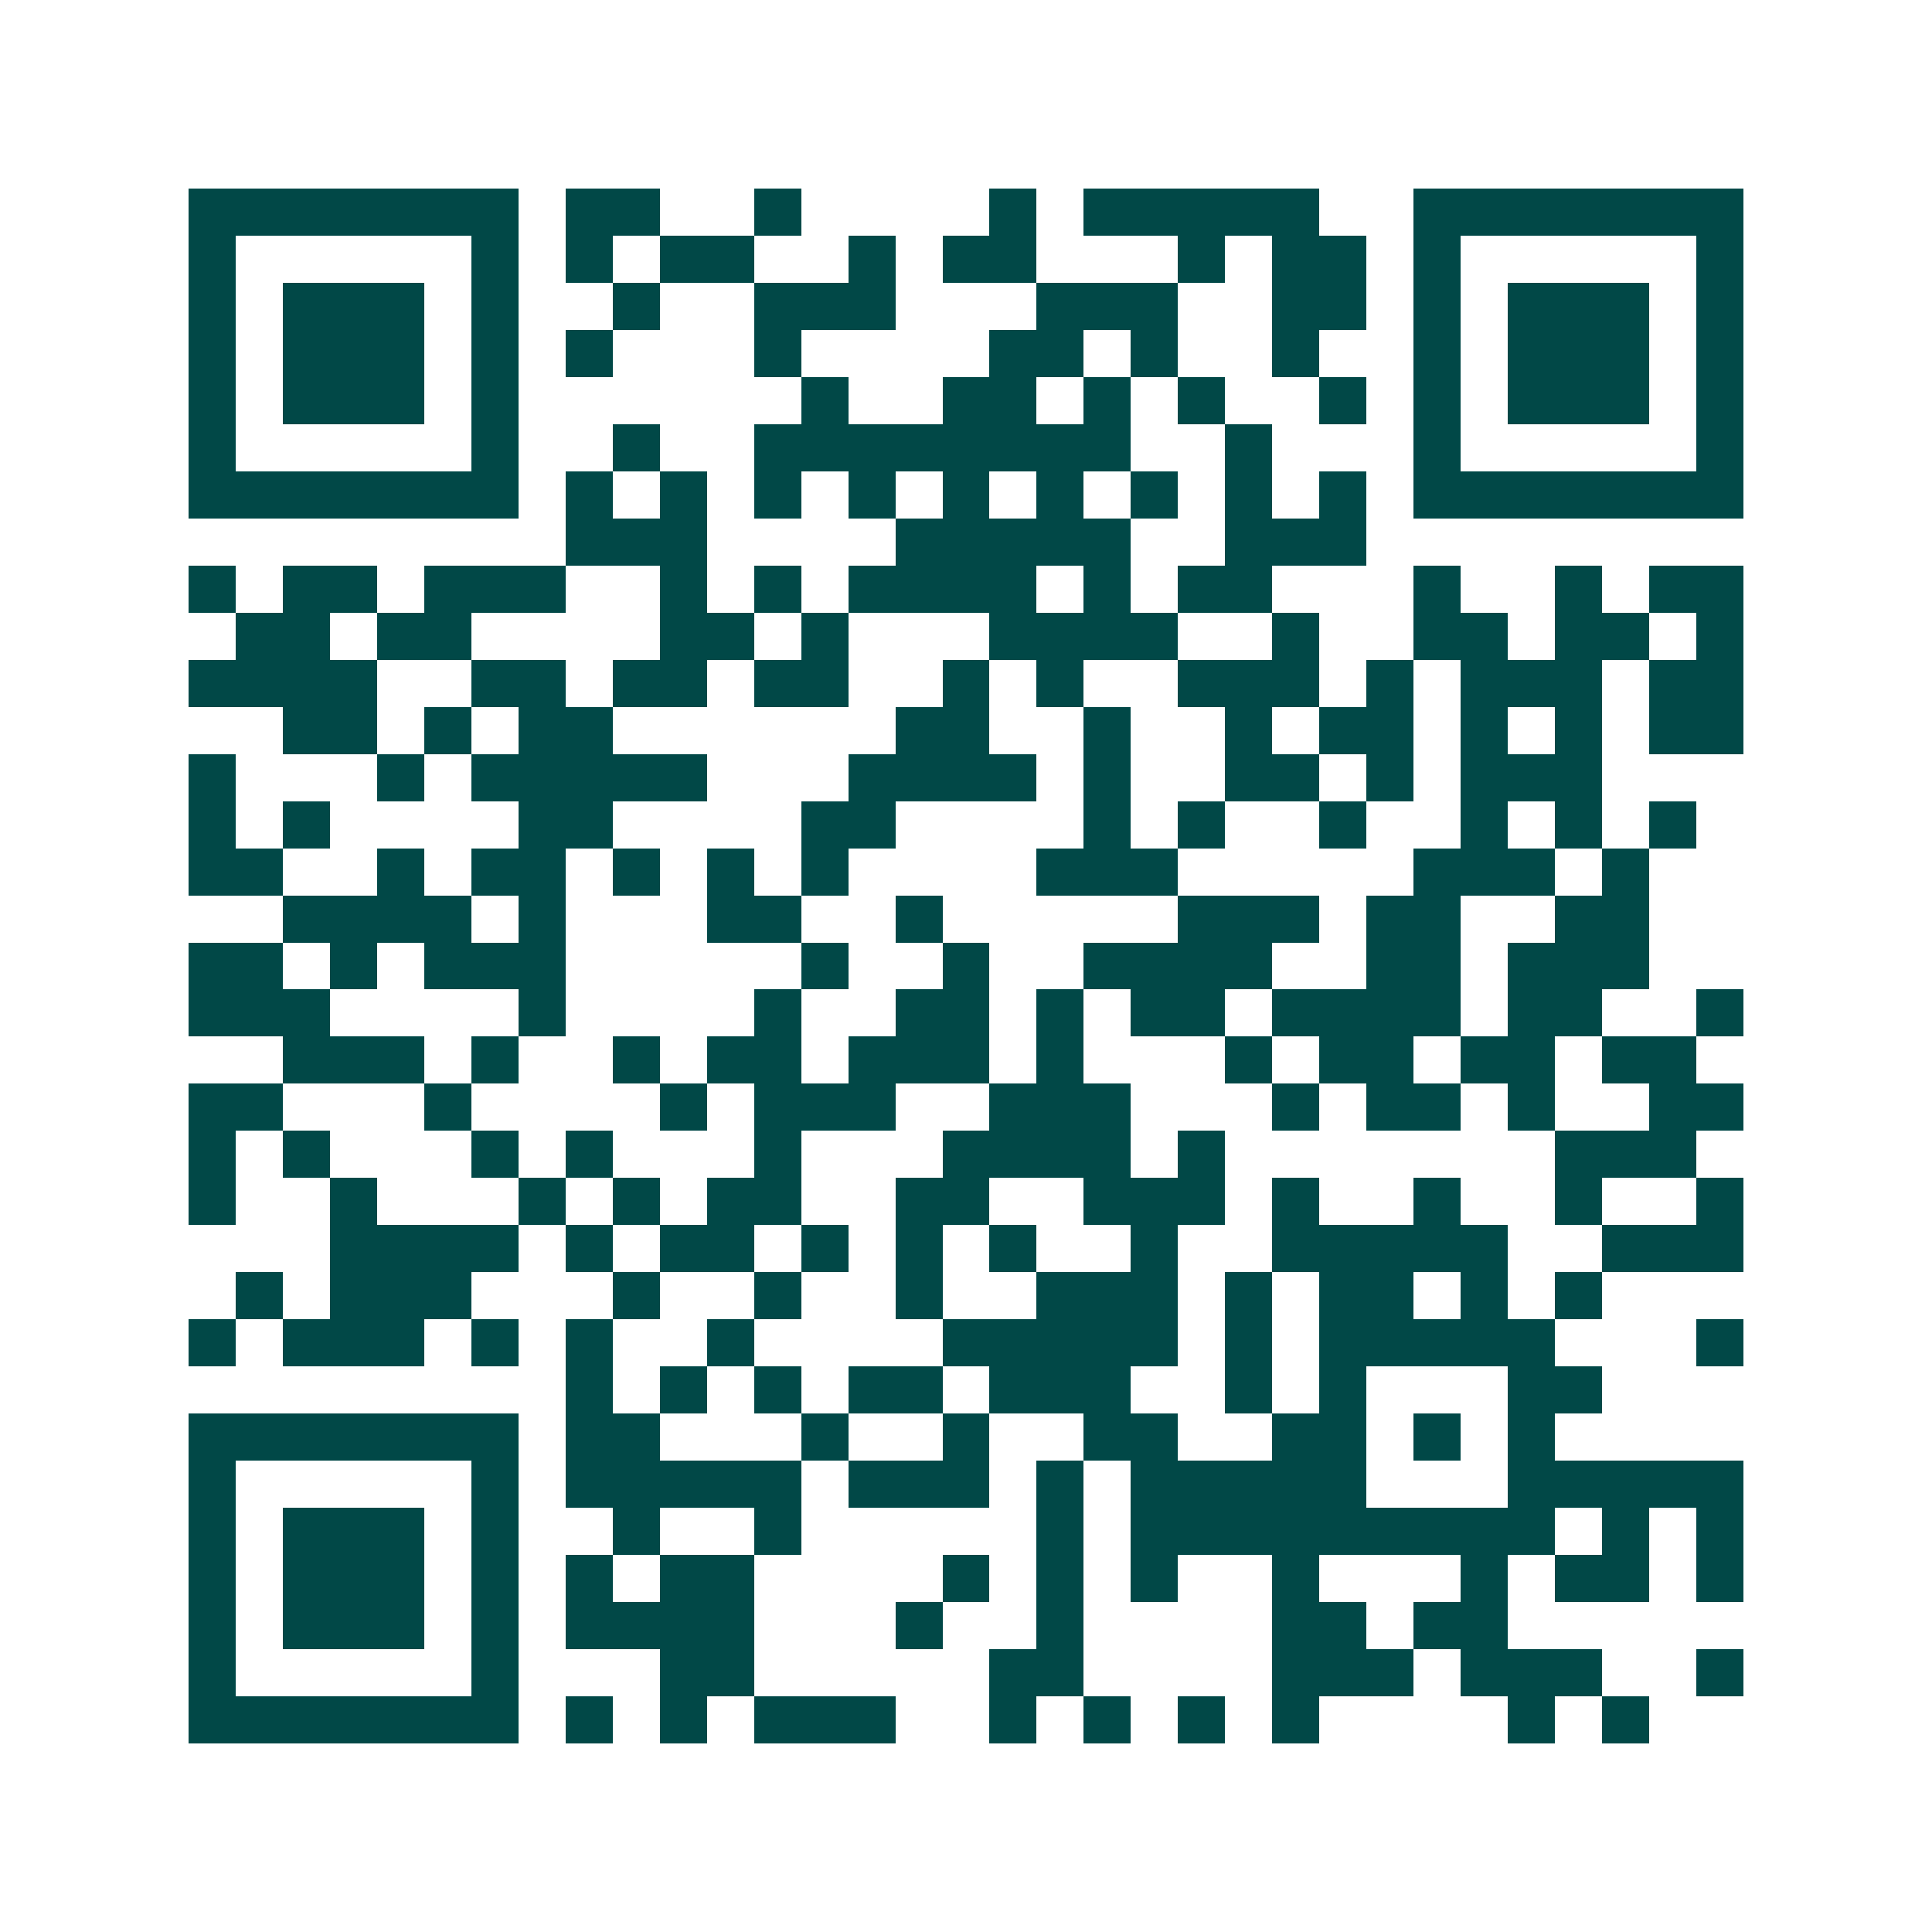 <svg xmlns="http://www.w3.org/2000/svg" width="200" height="200" viewBox="0 0 41 41" shape-rendering="crispEdges"><path fill="#ffffff" d="M0 0h41v41H0z"/><path stroke="#014847" d="M4 4.5h7m1 0h2m2 0h1m4 0h1m1 0h5m2 0h7M4 5.5h1m5 0h1m1 0h1m1 0h2m2 0h1m1 0h2m3 0h1m1 0h2m1 0h1m5 0h1M4 6.5h1m1 0h3m1 0h1m2 0h1m2 0h3m3 0h3m2 0h2m1 0h1m1 0h3m1 0h1M4 7.5h1m1 0h3m1 0h1m1 0h1m3 0h1m4 0h2m1 0h1m2 0h1m2 0h1m1 0h3m1 0h1M4 8.5h1m1 0h3m1 0h1m6 0h1m2 0h2m1 0h1m1 0h1m2 0h1m1 0h1m1 0h3m1 0h1M4 9.5h1m5 0h1m2 0h1m2 0h8m2 0h1m3 0h1m5 0h1M4 10.5h7m1 0h1m1 0h1m1 0h1m1 0h1m1 0h1m1 0h1m1 0h1m1 0h1m1 0h1m1 0h7M12 11.5h3m4 0h5m2 0h3M4 12.5h1m1 0h2m1 0h3m2 0h1m1 0h1m1 0h4m1 0h1m1 0h2m3 0h1m2 0h1m1 0h2M5 13.5h2m1 0h2m4 0h2m1 0h1m3 0h4m2 0h1m2 0h2m1 0h2m1 0h1M4 14.5h4m2 0h2m1 0h2m1 0h2m2 0h1m1 0h1m2 0h3m1 0h1m1 0h3m1 0h2M6 15.5h2m1 0h1m1 0h2m6 0h2m2 0h1m2 0h1m1 0h2m1 0h1m1 0h1m1 0h2M4 16.5h1m3 0h1m1 0h5m3 0h4m1 0h1m2 0h2m1 0h1m1 0h3M4 17.5h1m1 0h1m4 0h2m4 0h2m4 0h1m1 0h1m2 0h1m2 0h1m1 0h1m1 0h1M4 18.5h2m2 0h1m1 0h2m1 0h1m1 0h1m1 0h1m4 0h3m5 0h3m1 0h1M6 19.5h4m1 0h1m3 0h2m2 0h1m5 0h3m1 0h2m2 0h2M4 20.5h2m1 0h1m1 0h3m5 0h1m2 0h1m2 0h4m2 0h2m1 0h3M4 21.5h3m4 0h1m4 0h1m2 0h2m1 0h1m1 0h2m1 0h4m1 0h2m2 0h1M6 22.5h3m1 0h1m2 0h1m1 0h2m1 0h3m1 0h1m3 0h1m1 0h2m1 0h2m1 0h2M4 23.5h2m3 0h1m4 0h1m1 0h3m2 0h3m3 0h1m1 0h2m1 0h1m2 0h2M4 24.5h1m1 0h1m3 0h1m1 0h1m3 0h1m3 0h4m1 0h1m7 0h3M4 25.5h1m2 0h1m3 0h1m1 0h1m1 0h2m2 0h2m2 0h3m1 0h1m2 0h1m2 0h1m2 0h1M7 26.5h4m1 0h1m1 0h2m1 0h1m1 0h1m1 0h1m2 0h1m2 0h5m2 0h3M5 27.5h1m1 0h3m3 0h1m2 0h1m2 0h1m2 0h3m1 0h1m1 0h2m1 0h1m1 0h1M4 28.5h1m1 0h3m1 0h1m1 0h1m2 0h1m4 0h5m1 0h1m1 0h5m3 0h1M12 29.5h1m1 0h1m1 0h1m1 0h2m1 0h3m2 0h1m1 0h1m3 0h2M4 30.5h7m1 0h2m3 0h1m2 0h1m2 0h2m2 0h2m1 0h1m1 0h1M4 31.5h1m5 0h1m1 0h5m1 0h3m1 0h1m1 0h5m3 0h5M4 32.5h1m1 0h3m1 0h1m2 0h1m2 0h1m5 0h1m1 0h9m1 0h1m1 0h1M4 33.5h1m1 0h3m1 0h1m1 0h1m1 0h2m4 0h1m1 0h1m1 0h1m2 0h1m3 0h1m1 0h2m1 0h1M4 34.5h1m1 0h3m1 0h1m1 0h4m3 0h1m2 0h1m4 0h2m1 0h2M4 35.5h1m5 0h1m3 0h2m5 0h2m4 0h3m1 0h3m2 0h1M4 36.5h7m1 0h1m1 0h1m1 0h3m2 0h1m1 0h1m1 0h1m1 0h1m4 0h1m1 0h1"/></svg>
